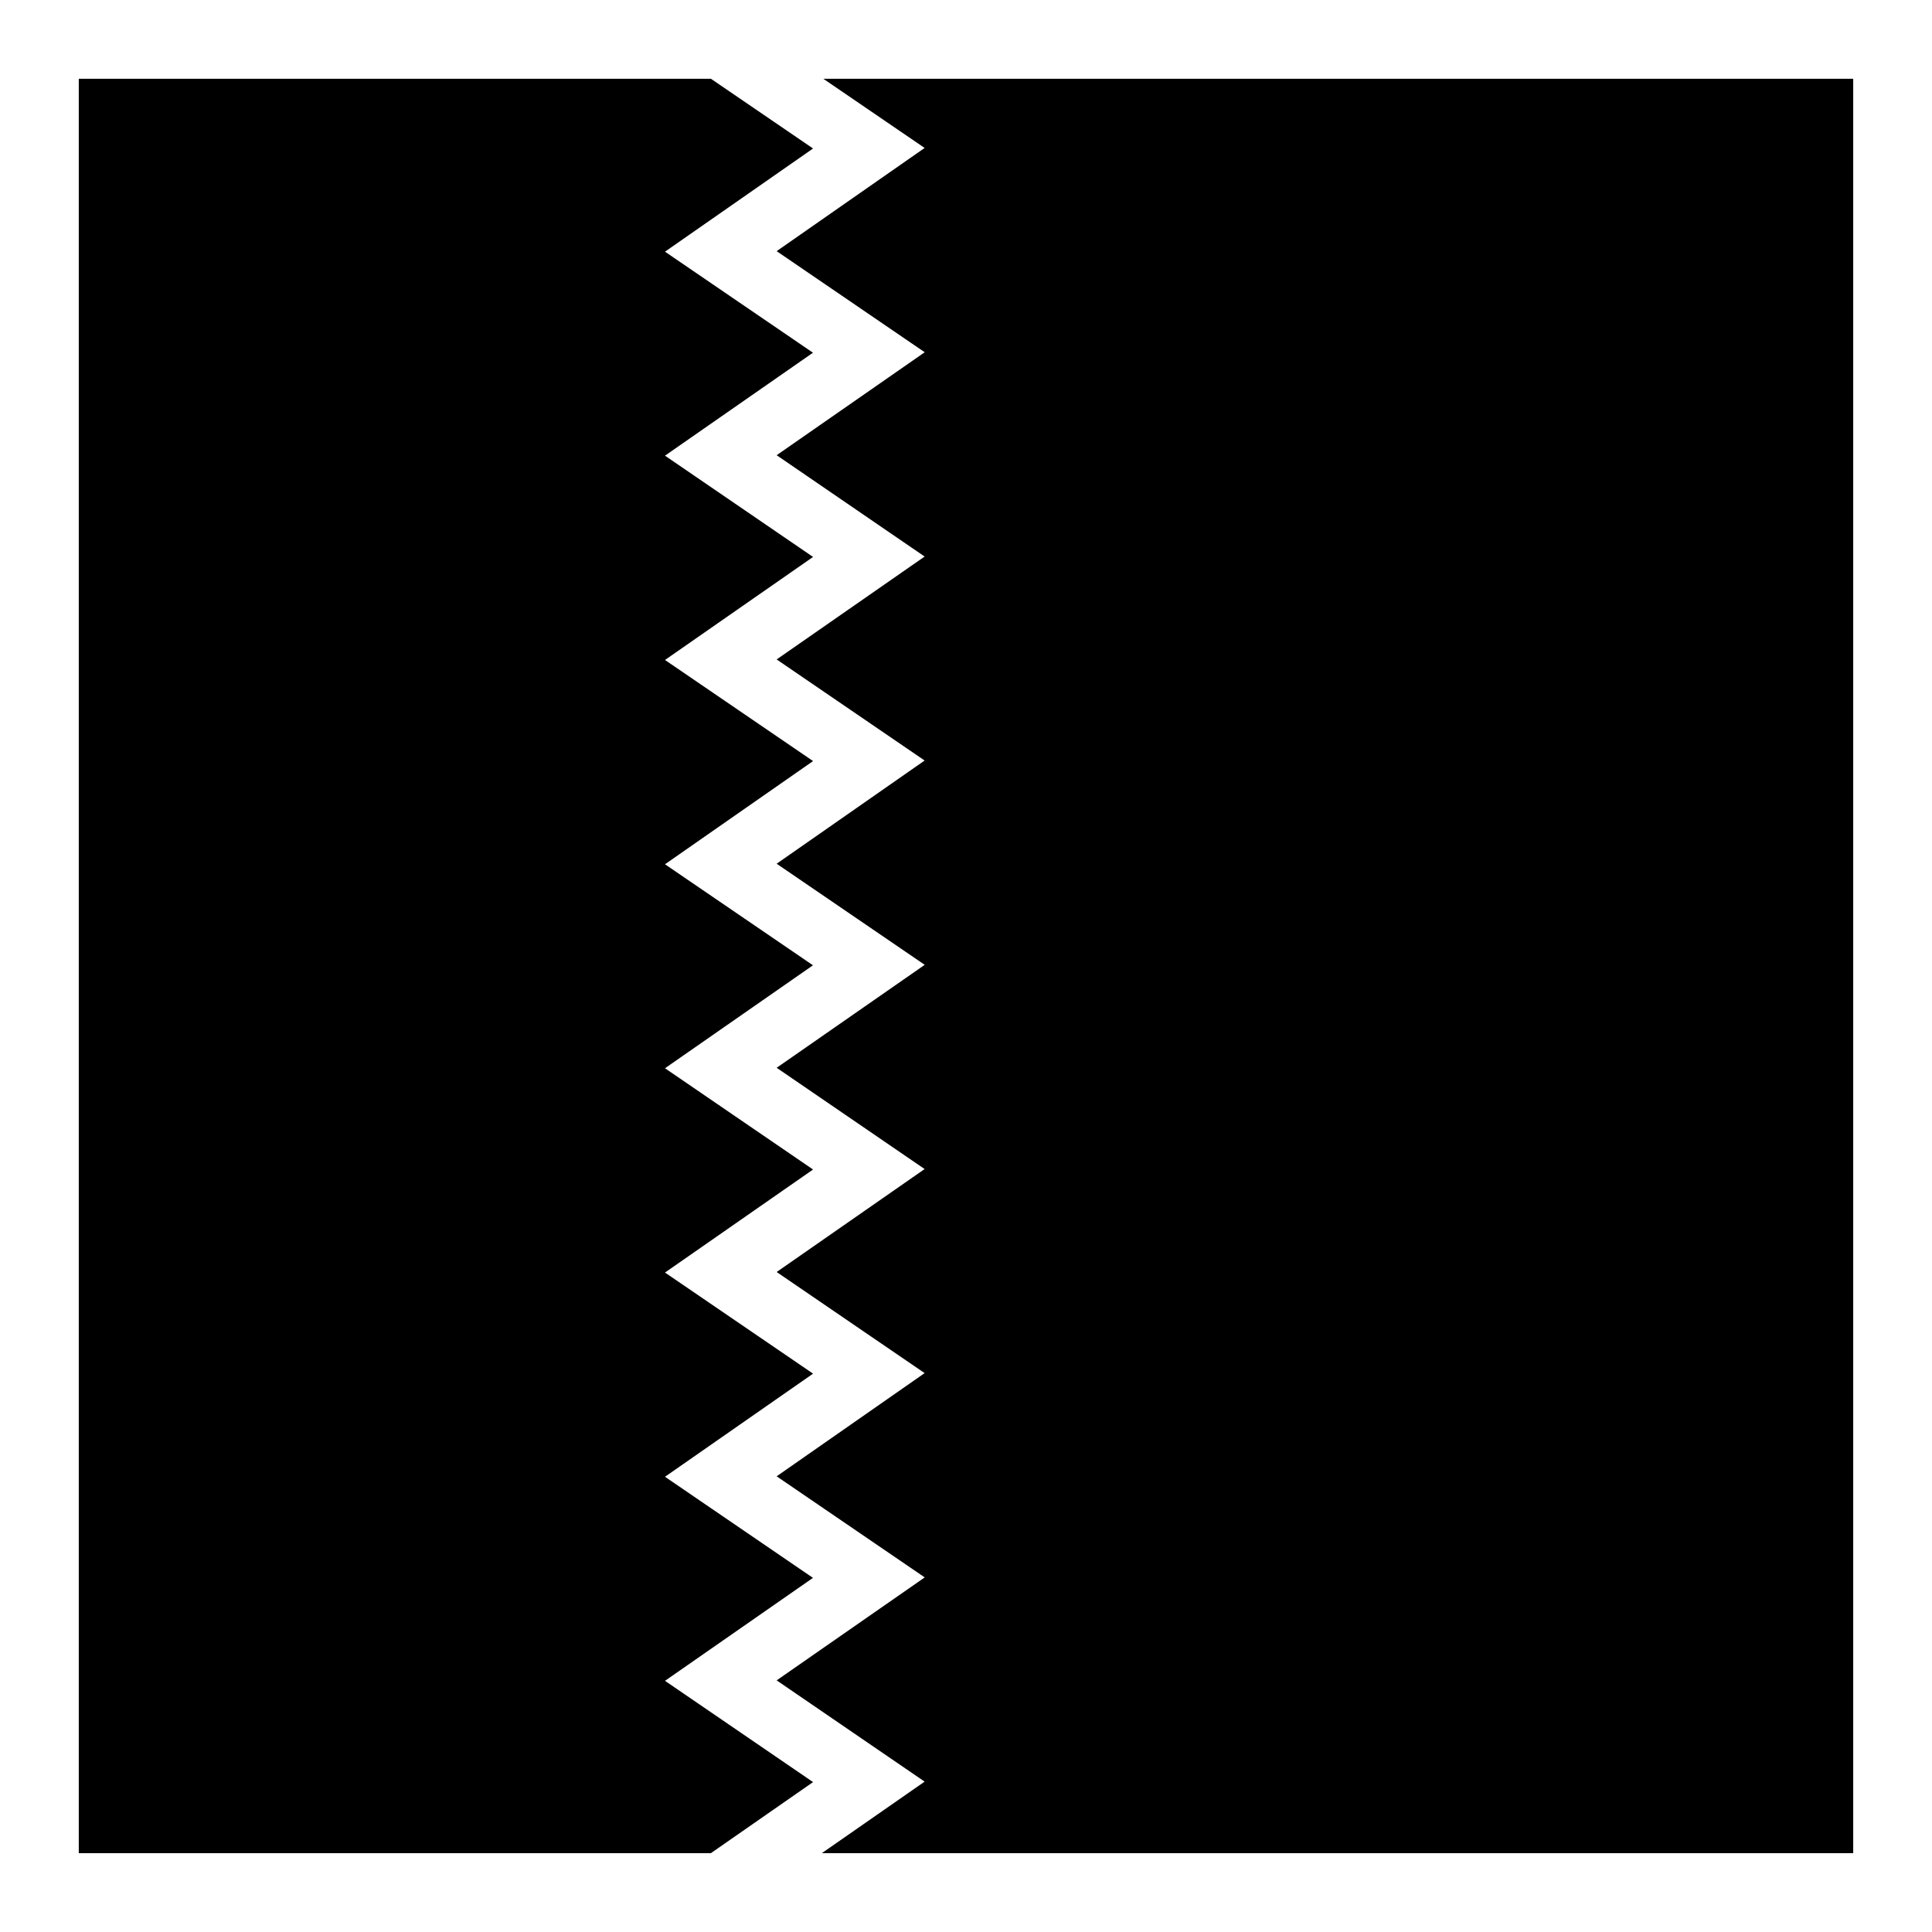 <?xml version="1.0" encoding="UTF-8"?>
<!-- Uploaded to: SVG Repo, www.svgrepo.com, Generator: SVG Repo Mixer Tools -->
<svg fill="#000000" width="800px" height="800px" version="1.1" viewBox="144 144 512 512" xmlns="http://www.w3.org/2000/svg">
 <g>
  <path d="m164.88 164.88h167.53l27.059 18.473-39.238 27.348 39.215 26.773-39.215 27.285 39.238 26.836-39.238 27.305 39.238 26.793-39.238 27.348 39.215 26.773-39.215 27.285 39.238 26.836-39.238 27.305 39.238 26.793-39.238 27.328 39.215 26.793-39.215 27.285 39.238 26.836-27.082 18.84h-167.51v-470.23z"/>
  <path d="m362.2 164.88h272.92v470.23h-273.33l27.246-18.961-39.215-26.836 39.238-27.285-39.238-26.793 39.215-27.348-39.215-26.793 39.215-27.285-39.215-26.836 39.238-27.285-39.238-26.793 39.215-27.348-39.215-26.793 39.215-27.266-39.215-26.855 39.238-27.285-39.238-26.793 39.215-27.348z"/>
 </g>
</svg>